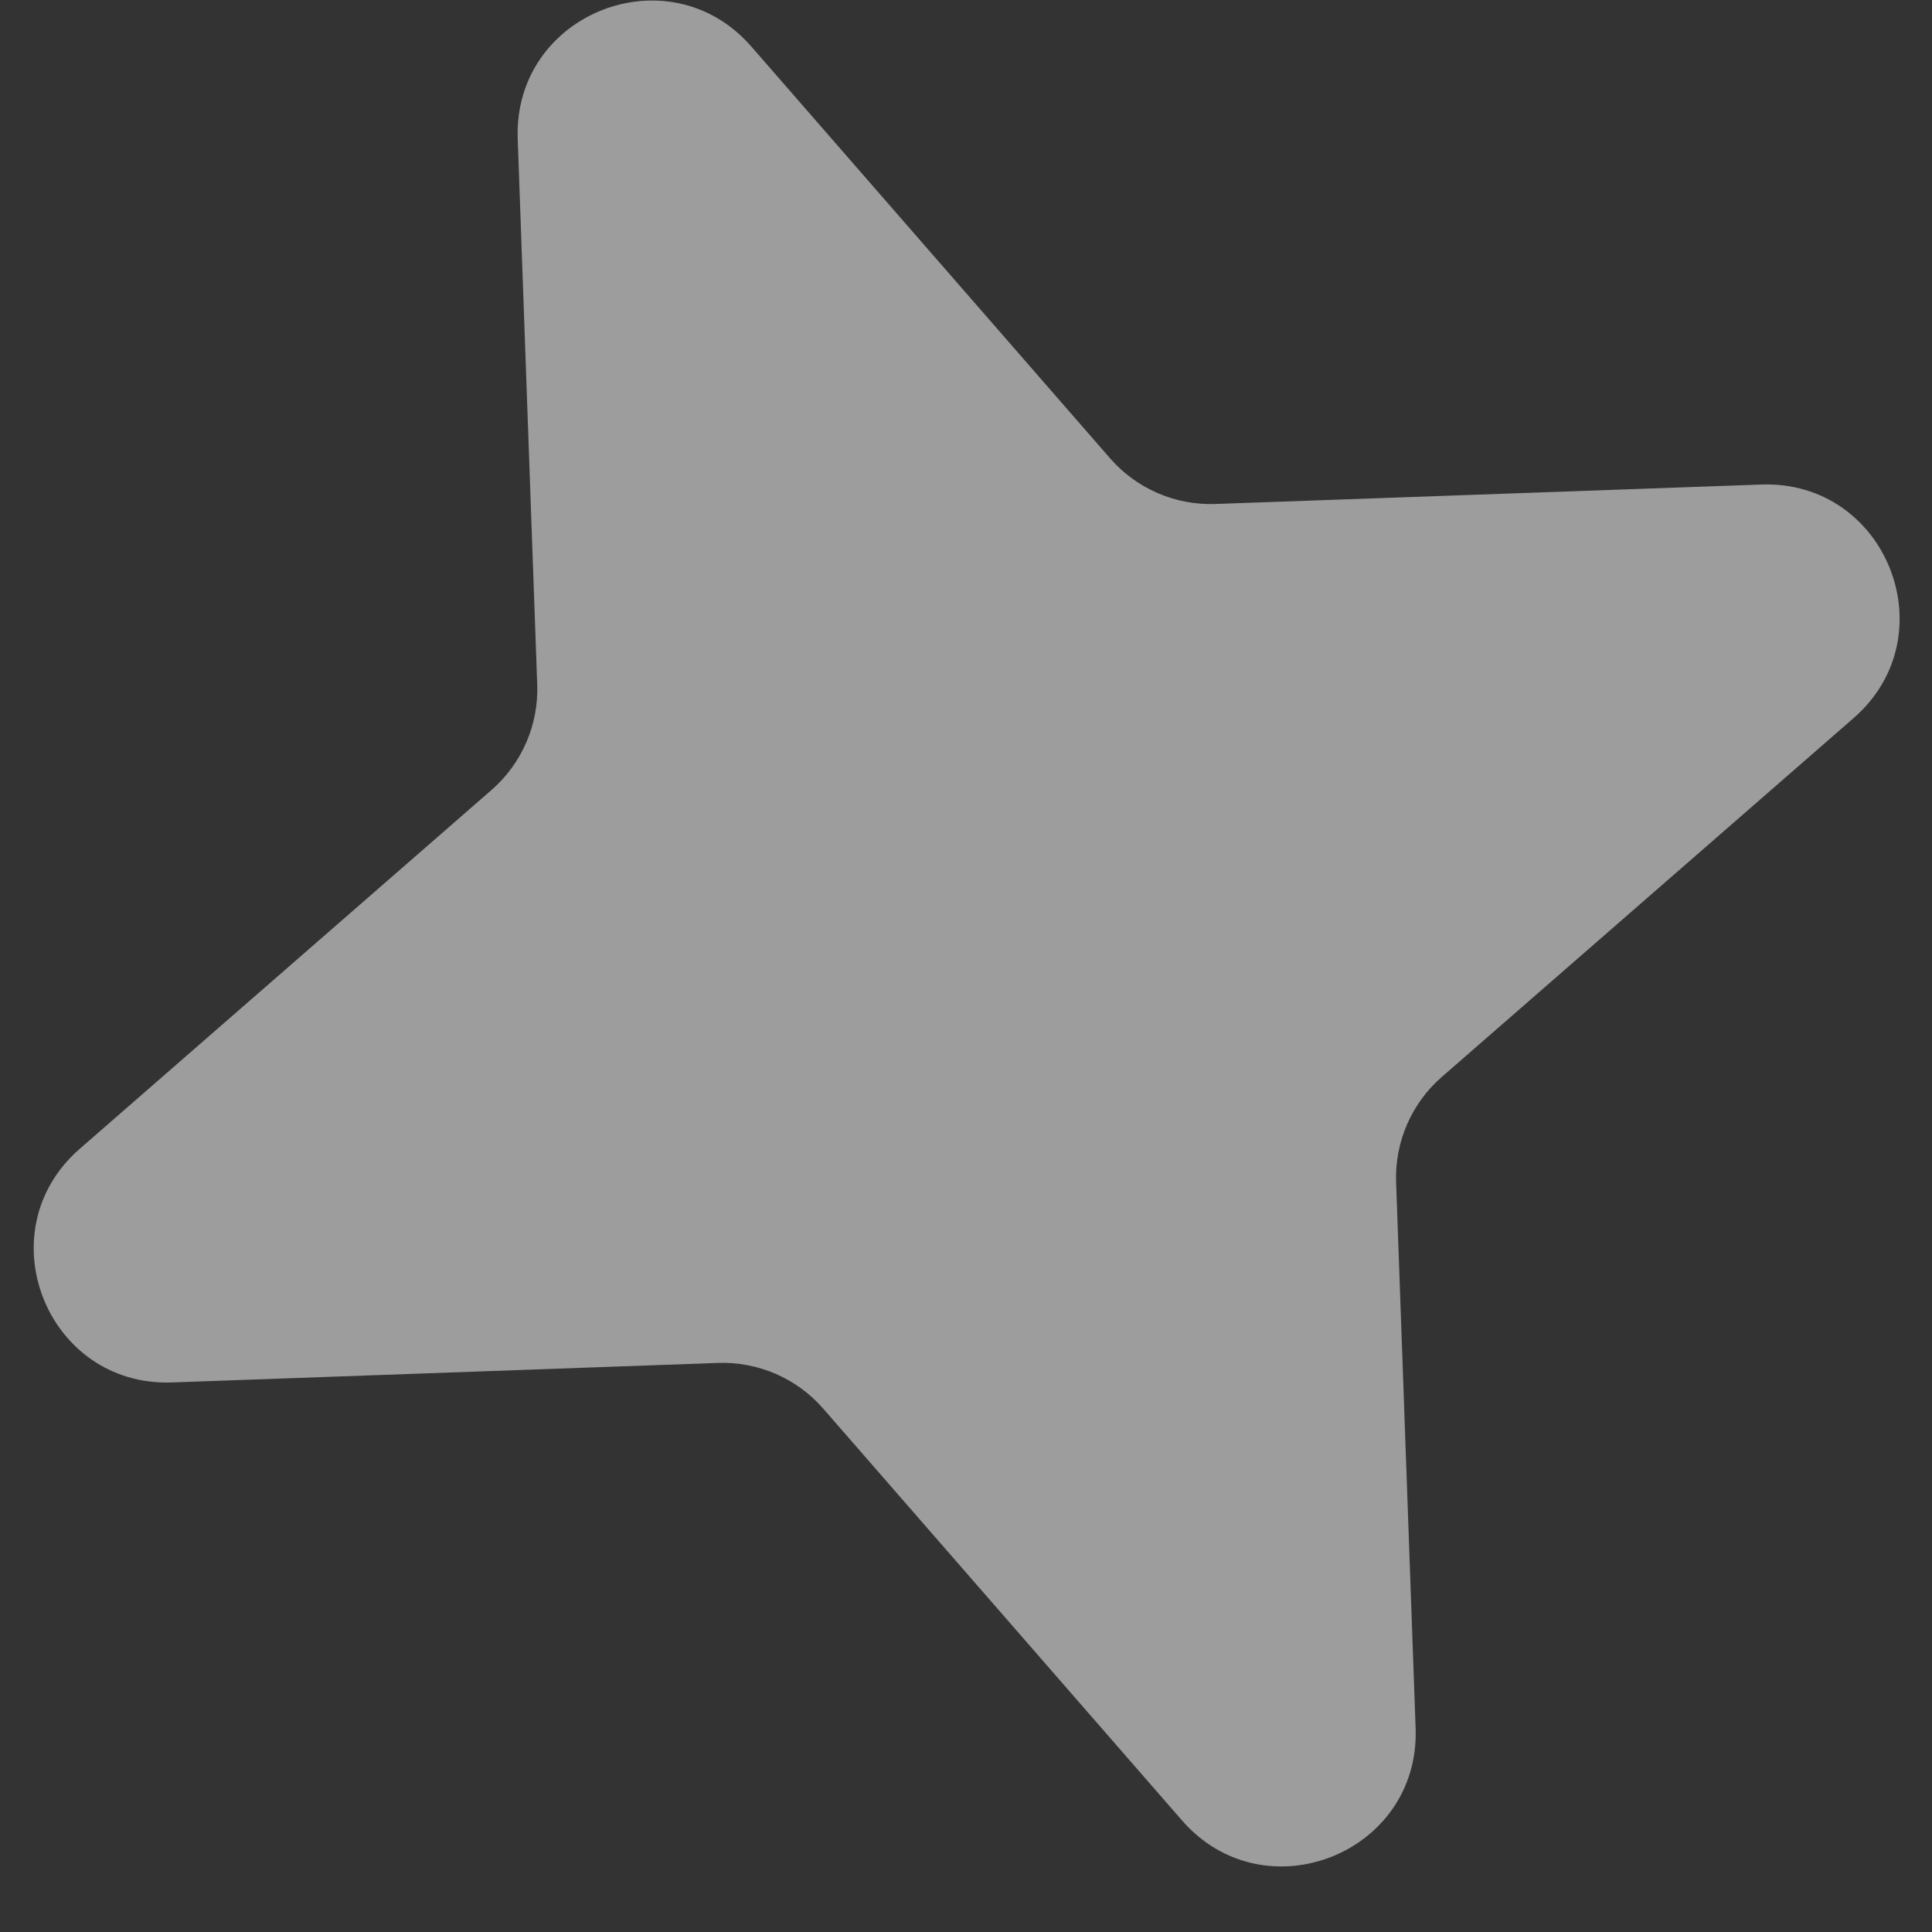 <svg width="29" height="29" viewBox="0 0 29 29" fill="none" xmlns="http://www.w3.org/2000/svg">
<rect x="0" y="0" width="29" height="29" fill="#333333" stroke="none"/>
<path d="M7.771 2.084C7.704 0.201 10.04 -0.722 11.278 0.699L16.664 6.881C17.061 7.335 17.641 7.587 18.244 7.565L26.438 7.273C28.321 7.206 29.244 9.542 27.823 10.779L21.641 16.166C21.186 16.562 20.935 17.143 20.956 17.745L21.249 25.94C21.316 27.823 18.98 28.746 17.742 27.325L12.356 21.143C11.96 20.688 11.379 20.437 10.776 20.458L2.582 20.751C0.699 20.818 -0.224 18.482 1.197 17.244L7.379 11.857C7.833 11.461 8.085 10.881 8.064 10.278L7.771 2.084Z" fill="white" fill-opacity="0.52"/>
</svg>
